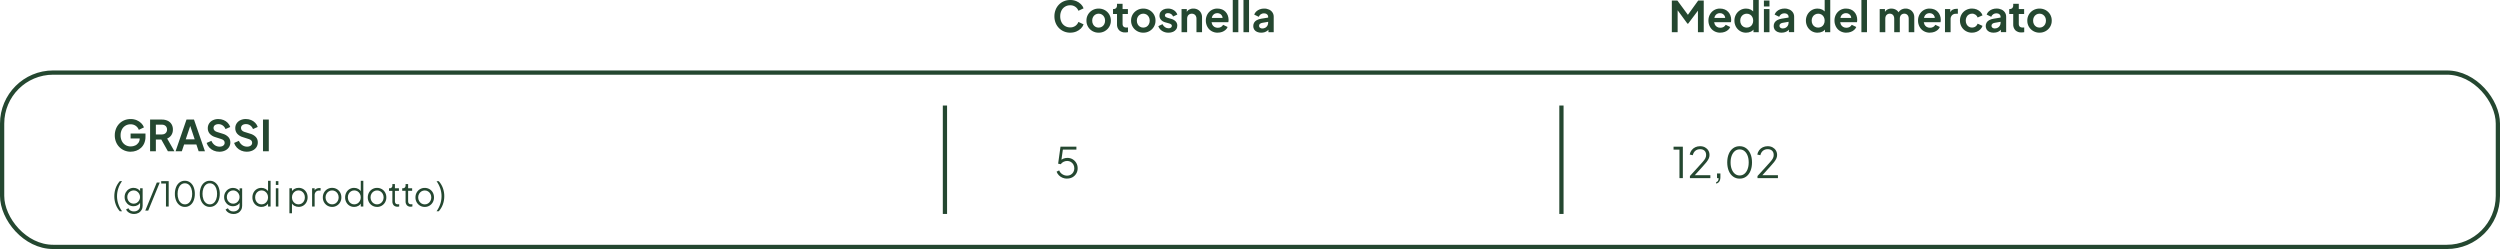 <?xml version="1.0" encoding="UTF-8"?> <svg xmlns="http://www.w3.org/2000/svg" id="Livello_2" data-name="Livello 2" viewBox="0 0 1176 117.14"><defs><style> .cls-1, .cls-2 { fill: none; } .cls-2 { stroke: #244730; stroke-width: 2px; } .cls-3 { fill: #244730; } </style></defs><g id="Livello_1-2" data-name="Livello 1"><g><path id="Tracciato_778" data-name="Tracciato 778" class="cls-3" d="M503.44,15.38c-1.01,0-2.02-.19-2.95-.58-.89-.37-1.69-.92-2.37-1.61-.68-.7-1.21-1.53-1.57-2.44-.38-.98-.57-2.02-.56-3.07-.01-1.05.18-2.09.56-3.07.35-.91.88-1.74,1.56-2.44.67-.69,1.48-1.23,2.37-1.6.94-.39,1.95-.58,2.97-.57.98-.02,1.96.17,2.86.54.8.33,1.54.82,2.15,1.43.56.55.99,1.21,1.26,1.95l-2.43,1.15c-.28-.75-.77-1.4-1.43-1.86-.71-.5-1.56-.76-2.42-.73-.87-.02-1.73.21-2.47.66-.71.44-1.29,1.07-1.66,1.82-.41.85-.61,1.78-.59,2.72-.02.94.18,1.88.59,2.73.37.76.95,1.39,1.66,1.83.75.45,1.6.68,2.47.66.86.03,1.71-.23,2.42-.73.65-.46,1.15-1.11,1.43-1.86l2.43,1.15c-.27.73-.7,1.4-1.26,1.94-.62.61-1.35,1.09-2.16,1.43-.91.37-1.88.55-2.86.54ZM516.81,15.38c-1.01.01-2.01-.24-2.9-.74-.86-.48-1.58-1.18-2.08-2.02-.52-.88-.79-1.89-.77-2.92-.02-1.03.25-2.04.77-2.92.5-.84,1.22-1.53,2.07-2.01.89-.5,1.89-.75,2.91-.74,1.01-.01,2.01.24,2.9.73.85.48,1.57,1.17,2.07,2.01.52.88.79,1.9.77,2.93.02,1.03-.25,2.04-.78,2.92-.5.84-1.22,1.53-2.07,2.02-.88.5-1.88.75-2.89.74ZM516.81,12.98c.55.01,1.09-.13,1.56-.42.45-.28.82-.69,1.07-1.16.27-.53.4-1.11.39-1.7.01-.58-.12-1.16-.39-1.68-.25-.47-.61-.87-1.07-1.16-.47-.29-1.01-.44-1.56-.43-.55-.01-1.1.14-1.57.43-.45.28-.83.68-1.08,1.16-.27.52-.41,1.1-.39,1.69-.01.59.12,1.17.39,1.7.25.48.62.88,1.07,1.16.47.28,1.02.43,1.57.42ZM529.31,15.26c-1.05.07-2.08-.3-2.86-1.01-.71-.77-1.08-1.8-1.01-2.84v-4.81h-1.88v-2.33h.2c.45.03.9-.13,1.24-.43.31-.33.47-.78.44-1.23v-.82h2.62v2.48h2.51v2.32h-2.51v4.66c-.01.32.05.64.19.93.13.25.34.46.6.58.33.14.68.21,1.04.2.11,0,.22,0,.33-.02l.38-.04v2.24c-.19.03-.4.06-.65.08-.22.02-.44.04-.66.04ZM537.81,15.38c-1.01.01-2.01-.24-2.9-.74-.86-.48-1.58-1.18-2.08-2.02-.52-.88-.79-1.89-.78-2.92-.02-1.03.25-2.04.77-2.92.51-.84,1.22-1.53,2.08-2.01.89-.5,1.89-.75,2.91-.74,1.01-.01,2.01.24,2.9.73.85.48,1.57,1.17,2.07,2.01.52.88.79,1.9.77,2.93.02,1.03-.25,2.04-.78,2.92-.5.84-1.22,1.53-2.07,2.02-.88.5-1.88.75-2.89.74h0ZM537.81,12.98c.55.01,1.09-.13,1.56-.42.45-.28.82-.69,1.06-1.16.27-.53.4-1.11.39-1.7.01-.58-.12-1.16-.39-1.68-.25-.47-.61-.87-1.06-1.16-.47-.29-1.01-.44-1.56-.43-.55-.01-1.1.14-1.57.43-.45.28-.83.68-1.08,1.16-.27.52-.4,1.1-.39,1.68-.01.59.12,1.17.39,1.7.25.48.62.88,1.08,1.17.47.28,1.02.43,1.57.42h0ZM549.67,15.38c-1.07.02-2.12-.26-3.02-.83-.83-.52-1.46-1.32-1.78-2.25l1.97-.93c.26.57.67,1.06,1.18,1.42.48.34,1.06.52,1.66.52.4.02.8-.09,1.14-.31.27-.19.43-.51.42-.85,0-.19-.05-.38-.17-.53-.13-.15-.28-.27-.46-.36-.2-.1-.41-.19-.63-.24l-1.78-.5c-.8-.19-1.52-.61-2.08-1.22-.47-.54-.72-1.23-.71-1.95-.01-.62.16-1.23.51-1.74.36-.51.85-.91,1.42-1.16.65-.29,1.36-.43,2.08-.42.96-.02,1.91.24,2.72.74.78.48,1.37,1.21,1.68,2.07l-1.99.93c-.18-.48-.51-.89-.94-1.17-.44-.29-.96-.44-1.49-.43-.37-.02-.74.09-1.04.3-.25.18-.39.48-.38.78,0,.18.05.37.16.51.12.15.28.28.46.36.21.1.44.19.67.26l1.74.52c.79.2,1.5.61,2.07,1.2.48.54.74,1.24.72,1.96.01.62-.17,1.22-.52,1.73-.37.51-.86.92-1.44,1.17-.68.29-1.42.44-2.16.42ZM555.8,15.14V4.27h2.47v2.14l-.21-.38c.23-.63.67-1.16,1.25-1.5.62-.34,1.31-.52,2.02-.5.75-.02,1.48.16,2.14.52.61.34,1.11.84,1.45,1.44.36.66.54,1.4.52,2.15v7h-2.62v-6.38c.01-.43-.08-.86-.28-1.24-.18-.33-.44-.61-.77-.8-.35-.2-.74-.3-1.14-.29-.4,0-.8.09-1.15.29-.33.19-.6.46-.78.8-.19.38-.29.81-.28,1.24v6.38h-2.62ZM572.82,15.38c-1.03.02-2.05-.24-2.94-.76-.83-.49-1.51-1.2-1.96-2.06-.47-.89-.71-1.88-.7-2.88-.02-1.02.23-2.02.72-2.91.46-.83,1.13-1.52,1.94-2.01.83-.49,1.79-.75,2.76-.73.77-.01,1.53.13,2.24.41.63.26,1.19.65,1.65,1.15.45.49.8,1.07,1.03,1.69.24.66.36,1.35.36,2.05,0,.19,0,.39-.03.59-.02.18-.05.35-.1.53h-8.4v-2h6.91l-1.25.93c.13-.54.11-1.11-.08-1.64-.17-.46-.48-.86-.89-1.14-.43-.29-.94-.43-1.46-.42-.52-.01-1.03.13-1.47.41-.44.29-.77.71-.96,1.2-.23.6-.32,1.26-.26,1.9-.07.61.02,1.22.27,1.78.22.49.58.9,1.04,1.18.48.29,1.04.43,1.6.42.53.02,1.06-.12,1.52-.38.41-.25.75-.59.99-1.01l2.12,1.02c-.22.53-.56,1.01-1,1.38-.47.41-1.02.73-1.61.94-.66.23-1.35.35-2.05.34ZM579.89,15.14V0h2.62v15.14h-2.62ZM584.93,15.14V0h2.62v15.14h-2.62ZM593.29,15.38c-.68.02-1.36-.12-1.99-.38-.53-.23-.98-.6-1.31-1.08-.31-.49-.47-1.07-.46-1.66,0-.56.13-1.11.4-1.6.3-.5.73-.91,1.25-1.18.66-.35,1.37-.58,2.11-.68l3.56-.58v1.99l-3.06.53c-.42.05-.82.22-1.15.49-.26.24-.4.59-.38.94-.01.35.15.68.43.89.31.23.69.35,1.07.34.51.01,1.01-.11,1.46-.36.41-.23.74-.56.97-.97.23-.41.35-.88.35-1.35v-2.81c0-.45-.19-.88-.54-1.17-.41-.33-.93-.49-1.45-.47-.53,0-1.05.15-1.49.45-.42.3-.75.71-.94,1.19l-2.14-1.04c.21-.57.55-1.09,1-1.5.47-.43,1.03-.77,1.63-.99.65-.24,1.34-.36,2.04-.35.81-.02,1.62.15,2.35.49.65.3,1.2.77,1.59,1.36.39.6.58,1.3.57,2.02v7.24h-2.48v-1.86l.57-.03c-.27.44-.61.84-1.01,1.16-.39.32-.84.56-1.32.72-.53.17-1.08.25-1.63.24Z"></path><path id="Tracciato_782" data-name="Tracciato 782" class="cls-3" d="M61.5,71.38c-1.02,0-2.02-.19-2.96-.58-.89-.37-1.71-.92-2.39-1.61-.69-.7-1.23-1.53-1.59-2.44-.39-.97-.58-2.02-.57-3.07-.01-1.05.18-2.09.56-3.07.35-.91.88-1.74,1.56-2.44.67-.69,1.48-1.23,2.37-1.6.94-.39,1.95-.58,2.97-.57.98-.02,1.96.17,2.86.54.8.33,1.54.82,2.15,1.43.56.55.99,1.21,1.26,1.95l-2.42,1.16c-.28-.76-.77-1.41-1.43-1.88-.71-.5-1.56-.75-2.43-.73-.87-.02-1.73.21-2.47.66-.71.44-1.29,1.07-1.66,1.82-.41.85-.61,1.78-.59,2.72-.02.95.19,1.88.61,2.73.38.76.97,1.39,1.69,1.83.75.45,1.61.67,2.48.66.72,0,1.44-.15,2.09-.45.62-.28,1.15-.73,1.54-1.29.4-.58.6-1.27.58-1.97v-1.13l1.24,1.08h-5.52v-2.3h7v1.5c.02,1.05-.18,2.08-.58,3.05-.36.84-.89,1.59-1.57,2.21-.65.59-1.41,1.04-2.23,1.33-.82.3-1.69.45-2.56.44ZM70.6,71.14v-14.9h5.55c.93-.02,1.84.17,2.69.55.75.34,1.39.9,1.83,1.6.46.77.69,1.66.66,2.56.03.93-.23,1.84-.73,2.62-.48.72-1.17,1.27-1.97,1.6l3.42,5.97h-3.08l-3.67-6.54,1.77,1.04h-3.75v5.5h-2.72ZM73.32,63.24h2.86c.44.01.88-.09,1.27-.29.35-.18.64-.46.84-.8.21-.37.31-.78.3-1.2.01-.42-.09-.84-.3-1.22-.2-.34-.49-.62-.84-.8-.39-.2-.83-.3-1.27-.29h-2.86v4.59ZM82.59,71.14l5.14-14.9h3.52l5.15,14.9h-2.96l-1.07-3.19h-5.76l-1.08,3.19h-2.94ZM87.38,65.55h4.2l-2.47-7.42h.75l-2.49,7.42ZM103.17,71.38c-.9,0-1.79-.17-2.62-.52-.79-.33-1.5-.83-2.08-1.45-.58-.62-1.02-1.36-1.28-2.17l2.26-.99c.32.81.87,1.51,1.57,2.02.67.48,1.48.73,2.3.72.43.01.85-.07,1.25-.23.33-.13.61-.35.82-.63.2-.28.3-.61.29-.95.02-.4-.12-.79-.39-1.09-.33-.32-.73-.56-1.18-.67l-2.86-.92c-1.01-.28-1.92-.84-2.62-1.62-.59-.71-.91-1.62-.89-2.54-.02-.8.2-1.59.63-2.26.43-.66,1.04-1.19,1.76-1.53.81-.38,1.7-.57,2.59-.55.84,0,1.68.15,2.46.47.73.3,1.38.74,1.93,1.3.54.56.95,1.23,1.2,1.96l-2.24.99c-.25-.69-.71-1.29-1.32-1.72-.6-.41-1.31-.63-2.03-.61-.41,0-.82.07-1.2.23-.33.13-.61.35-.81.64-.19.29-.29.62-.28.97,0,.4.14.79.4,1.1.33.35.75.61,1.21.73l2.74.86c1.02.27,1.95.82,2.68,1.59.6.7.92,1.6.89,2.52.01.8-.22,1.59-.66,2.25-.46.67-1.09,1.2-1.83,1.54-.85.39-1.77.58-2.7.56ZM116.1,71.38c-.9,0-1.79-.17-2.62-.52-.79-.33-1.5-.83-2.08-1.45-.58-.62-1.02-1.36-1.28-2.17l2.26-.99c.32.81.87,1.51,1.57,2.02.67.48,1.48.73,2.3.72.43.01.85-.07,1.25-.23.32-.13.61-.35.82-.63.2-.28.3-.61.29-.95.02-.4-.12-.79-.39-1.09-.33-.32-.73-.56-1.18-.67l-2.86-.92c-1.01-.28-1.92-.84-2.62-1.62-.59-.71-.91-1.62-.89-2.55-.02-.8.2-1.59.63-2.26.43-.66,1.04-1.19,1.76-1.53.81-.38,1.7-.57,2.59-.55.84,0,1.68.15,2.46.47.73.3,1.38.74,1.93,1.3.54.56.95,1.23,1.2,1.96l-2.24.99c-.25-.7-.71-1.3-1.32-1.73-.6-.41-1.31-.63-2.03-.61-.41,0-.82.07-1.2.23-.33.13-.61.35-.81.64-.19.29-.29.62-.28.97,0,.4.14.79.4,1.1.33.35.75.61,1.21.73l2.73.86c1.02.27,1.95.82,2.68,1.58.6.7.92,1.6.89,2.52.01.8-.22,1.59-.66,2.26-.46.67-1.09,1.2-1.83,1.54-.85.39-1.77.58-2.71.56ZM123.71,71.14v-14.9h2.73v14.9h-2.73Z"></path><path id="Tracciato_781" data-name="Tracciato 781" class="cls-3" d="M56.36,99.38c-.84-.95-1.49-2.05-1.93-3.25-.45-1.23-.67-2.53-.66-3.84,0-1.31.22-2.62.66-3.85.43-1.18,1.09-2.28,1.93-3.22h1.04c-.75,1.04-1.35,2.19-1.75,3.41-.4,1.18-.6,2.42-.6,3.66,0,1.25.2,2.48.6,3.66.41,1.22,1,2.38,1.75,3.42h-1.04ZM63.02,100.66c-.55,0-1.1-.09-1.62-.27-.47-.17-.9-.42-1.28-.75-.35-.3-.63-.68-.82-1.1l1.1-.59c.19.44.51.81.91,1.06.5.32,1.09.47,1.68.45.5,0,.99-.1,1.44-.3.43-.2.79-.51,1.06-.9.28-.43.42-.94.4-1.46v-1.9l.19.18c-.28.6-.75,1.1-1.32,1.43-.58.33-1.25.51-1.92.5-.76.01-1.51-.18-2.16-.57-.63-.38-1.15-.92-1.51-1.56-.37-.67-.56-1.42-.55-2.19-.01-.77.18-1.52.55-2.19.36-.64.87-1.17,1.5-1.55.66-.39,1.41-.59,2.17-.58.66,0,1.32.16,1.9.48.56.31,1.02.76,1.35,1.3l-.19.34v-1.92h1.2v8.24c.01.69-.17,1.38-.52,1.98-.35.58-.84,1.06-1.44,1.38-.65.34-1.37.51-2.1.5ZM62.89,95.81c.53,0,1.05-.14,1.5-.42.45-.28.82-.67,1.08-1.14.27-.47.41-1.01.41-1.56,0-.55-.14-1.09-.41-1.56-.26-.46-.63-.85-1.08-1.14-.45-.28-.97-.43-1.5-.42-.54,0-1.07.14-1.54.42-.45.28-.82.66-1.08,1.13-.26.48-.4,1.02-.39,1.57,0,.54.13,1.08.39,1.56.25.47.62.86,1.07,1.14.46.29,1,.43,1.54.42ZM68.34,99.06l5.41-13.18h1.39l-5.41,13.18h-1.39ZM78.07,97.14v-10.8h-2.24v-1.12h3.52v11.92h-1.28ZM86.98,97.33c-.89.02-1.75-.26-2.47-.78-.74-.56-1.31-1.3-1.66-2.16-.41-1.02-.62-2.12-.59-3.22-.02-1.1.18-2.2.59-3.22.34-.85.91-1.6,1.64-2.15.72-.52,1.58-.79,2.46-.77.88-.02,1.75.25,2.46.77.74.55,1.31,1.3,1.65,2.15.41,1.02.62,2.12.59,3.22.02,1.11-.18,2.2-.58,3.23-.34.86-.9,1.61-1.64,2.16-.72.52-1.58.79-2.46.77ZM86.98,96.13c.65.01,1.29-.21,1.79-.62.55-.46.96-1.06,1.2-1.74.3-.83.45-1.71.43-2.6.02-.89-.13-1.77-.43-2.6-.24-.67-.65-1.27-1.2-1.73-.51-.41-1.15-.63-1.81-.62-.65-.01-1.29.21-1.79.62-.55.46-.96,1.06-1.2,1.73-.3.83-.45,1.71-.43,2.6-.02.88.13,1.76.43,2.59.24.68.66,1.28,1.21,1.74.51.41,1.15.63,1.8.62ZM98.7,97.33c-.89.02-1.75-.26-2.47-.78-.74-.56-1.31-1.3-1.66-2.16-.41-1.02-.62-2.12-.59-3.22-.02-1.1.18-2.2.59-3.22.34-.85.91-1.6,1.65-2.15.72-.52,1.58-.79,2.46-.77.88-.02,1.75.25,2.46.77.74.55,1.31,1.3,1.65,2.15.41,1.02.62,2.12.59,3.22.02,1.11-.18,2.2-.59,3.23-.34.86-.9,1.61-1.64,2.16-.72.52-1.58.78-2.46.77ZM98.7,96.13c.65.01,1.29-.21,1.79-.62.55-.46.96-1.06,1.2-1.74.3-.83.45-1.71.43-2.6.02-.89-.13-1.77-.43-2.6-.24-.67-.65-1.27-1.2-1.73-.51-.41-1.15-.63-1.81-.62-.65-.01-1.29.21-1.79.62-.55.46-.96,1.06-1.2,1.73-.3.83-.45,1.71-.43,2.6-.02.88.13,1.76.43,2.59.24.68.66,1.28,1.21,1.74.51.41,1.15.63,1.8.62ZM109.83,100.66c-.55,0-1.1-.09-1.62-.27-.47-.17-.9-.42-1.28-.74-.35-.3-.63-.68-.82-1.1l1.1-.59c.19.43.51.8.91,1.06.5.32,1.09.47,1.68.45.5,0,.99-.1,1.44-.3.43-.2.79-.51,1.06-.9.28-.43.42-.94.4-1.46v-1.9l.19.18c-.28.6-.75,1.1-1.32,1.43-.58.33-1.25.51-1.92.5-.76.01-1.51-.18-2.16-.57-.63-.38-1.15-.92-1.51-1.56-.37-.67-.56-1.42-.55-2.18-.01-.77.18-1.52.55-2.19.36-.64.87-1.17,1.5-1.55.66-.39,1.41-.59,2.17-.58.66,0,1.32.16,1.9.48.56.31,1.02.76,1.35,1.3l-.19.34v-1.92h1.2v8.24c.01.69-.17,1.38-.52,1.98-.35.58-.84,1.06-1.44,1.38-.65.34-1.37.51-2.1.5ZM109.7,95.81c.53,0,1.05-.14,1.5-.42.45-.28.82-.67,1.08-1.14.27-.47.41-1.01.41-1.56,0-.55-.14-1.09-.41-1.56-.26-.46-.63-.85-1.08-1.14-.45-.28-.97-.43-1.5-.42-.54,0-1.07.14-1.54.42-.45.28-.82.66-1.08,1.13-.26.48-.39,1.02-.38,1.57,0,.54.13,1.08.39,1.56.25.46.62.86,1.07,1.14.46.28,1,.43,1.54.42ZM122.95,97.33c-.76.01-1.51-.19-2.16-.58-.64-.39-1.16-.94-1.51-1.6-.38-.71-.57-1.5-.55-2.3-.01-.8.18-1.59.55-2.3.35-.65.87-1.2,1.5-1.59.65-.39,1.4-.6,2.17-.58.69-.01,1.36.15,1.97.48.56.31,1.03.75,1.36,1.3l-.19.34v-5.46h1.2v12.11h-1.2v-1.92l.19.18c-.28.6-.75,1.1-1.33,1.43-.61.34-1.3.51-1.99.5ZM123.02,96.13c.55,0,1.09-.14,1.56-.43.46-.29.84-.69,1.1-1.18.28-.51.42-1.09.41-1.67.01-.58-.13-1.16-.4-1.67-.26-.48-.64-.89-1.1-1.18-.47-.29-1.01-.44-1.56-.43-.54,0-1.08.14-1.54.43-.46.29-.83.69-1.08,1.17-.27.52-.4,1.1-.39,1.68,0,.58.13,1.16.39,1.67.25.48.62.89,1.07,1.18.46.29,1,.44,1.54.43ZM129.75,97.14v-8.58h1.2v8.58h-1.2ZM129.75,86.98v-1.76h1.2v1.76h-1.2ZM136.14,100.34v-11.78h1.2v1.92l-.19-.34c.34-.54.81-.99,1.37-1.3.6-.33,1.28-.49,1.96-.48.76-.01,1.51.19,2.17.58.63.39,1.15.94,1.5,1.59.38.71.57,1.5.55,2.3.01.8-.18,1.59-.55,2.3-.35.66-.87,1.21-1.5,1.6-.65.39-1.4.6-2.17.58-.7.01-1.38-.16-1.99-.5-.58-.33-1.05-.83-1.34-1.43l.19-.18v5.12h-1.2ZM140.41,96.13c.55,0,1.08-.14,1.54-.43.46-.29.83-.7,1.07-1.18.27-.52.4-1.09.39-1.67.01-.58-.12-1.16-.39-1.68-.25-.48-.62-.88-1.07-1.17-.46-.29-1-.44-1.54-.43-.55,0-1.09.14-1.56.43-.46.29-.84.69-1.1,1.18-.28.51-.42,1.09-.41,1.67,0,.58.13,1.16.41,1.67.26.48.64.89,1.1,1.18.47.29,1.01.44,1.56.43ZM146.81,97.14v-8.58h1.2v1.41l-.16-.21c.2-.41.52-.74.92-.96.46-.25.98-.37,1.5-.35h.54v1.2h-.75c-.55-.03-1.09.18-1.49.58-.4.45-.6,1.04-.56,1.63v5.28h-1.2ZM156.23,97.33c-.78,0-1.54-.19-2.21-.58-.66-.39-1.2-.94-1.58-1.6-.4-.7-.6-1.5-.58-2.31-.01-.8.19-1.59.58-2.29.37-.66.91-1.21,1.56-1.6.68-.39,1.45-.6,2.23-.58.78-.01,1.55.19,2.23.58.65.38,1.19.93,1.55,1.58.39.7.58,1.5.57,2.3.02.82-.19,1.62-.59,2.33-.38.66-.92,1.21-1.58,1.59-.66.39-1.42.59-2.18.58ZM156.23,96.13c.55,0,1.09-.14,1.56-.43.46-.29.84-.7,1.1-1.18.28-.52.42-1.09.41-1.68,0-.58-.13-1.15-.41-1.66-.26-.48-.64-.88-1.1-1.17-.47-.29-1.01-.44-1.56-.43-.55,0-1.09.14-1.56.43-.46.29-.85.69-1.11,1.17-.28.51-.43,1.08-.42,1.66,0,.59.14,1.17.42,1.68.26.48.64.89,1.11,1.18.47.29,1.01.44,1.56.43ZM166.57,97.33c-.76.01-1.51-.19-2.16-.58-.64-.39-1.16-.94-1.51-1.6-.38-.71-.57-1.5-.55-2.3-.01-.8.18-1.59.55-2.3.35-.65.87-1.2,1.5-1.59.65-.39,1.4-.6,2.17-.58.69-.01,1.36.15,1.97.48.56.31,1.03.75,1.36,1.3l-.19.34v-5.46h1.2v12.11h-1.2v-1.92l.19.18c-.28.6-.75,1.1-1.33,1.43-.61.34-1.3.51-1.99.5ZM166.63,96.13c.55,0,1.09-.14,1.56-.43.46-.29.84-.69,1.1-1.18.28-.51.42-1.09.41-1.67.01-.58-.13-1.16-.4-1.67-.26-.48-.64-.89-1.1-1.18-.47-.29-1.01-.44-1.56-.43-.54,0-1.08.14-1.54.43-.46.29-.83.69-1.08,1.17-.27.52-.4,1.1-.39,1.68,0,.58.13,1.16.39,1.67.25.48.62.89,1.07,1.18.46.29.99.44,1.54.43ZM177.38,97.33c-.78,0-1.54-.19-2.21-.58-.66-.39-1.2-.94-1.58-1.6-.4-.71-.6-1.5-.58-2.31-.01-.8.19-1.59.58-2.29.37-.66.91-1.21,1.56-1.59.68-.39,1.45-.6,2.23-.58.78-.01,1.55.19,2.23.58.65.38,1.19.93,1.55,1.58.39.7.58,1.5.57,2.3.02.82-.19,1.62-.59,2.33-.38.66-.92,1.21-1.58,1.59-.66.39-1.42.59-2.18.58ZM177.38,96.13c.55,0,1.09-.14,1.56-.43.46-.29.84-.7,1.1-1.18.28-.52.42-1.09.41-1.68,0-.58-.13-1.15-.41-1.66-.26-.48-.64-.88-1.1-1.17-.47-.29-1.01-.44-1.56-.43-.55,0-1.09.14-1.56.43-.46.29-.85.69-1.11,1.17-.28.51-.42,1.09-.41,1.67,0,.59.14,1.17.42,1.68.26.48.64.89,1.11,1.18.47.29,1.01.44,1.56.43ZM186.97,97.24c-.66.04-1.31-.2-1.78-.67-.45-.54-.67-1.22-.62-1.92v-4.88h-1.58v-1.2h.4c.33.01.64-.12.86-.36.22-.25.33-.57.32-.9v-.72h1.2v1.98h1.89v1.2h-1.89v4.87c0,.26.04.52.13.76.08.22.24.4.44.52.26.14.55.21.84.19.09,0,.19,0,.3-.02.11-.01.21-.02.3-.03v1.08c-.14.03-.29.06-.43.07-.15.02-.28.03-.38.03ZM193.18,97.24c-.66.04-1.31-.21-1.78-.68-.45-.54-.67-1.22-.62-1.92v-4.88h-1.58v-1.2h.4c.33.01.64-.12.86-.36.22-.25.33-.57.32-.9v-.72h1.2v1.98h1.89v1.2h-1.89v4.87c0,.26.04.52.13.76.08.22.24.4.44.52.26.14.55.21.84.19.09,0,.19,0,.3-.02.11-.01.21-.02.3-.03v1.08c-.14.03-.29.06-.43.07-.15.02-.28.03-.38.03ZM199.8,97.34c-.78,0-1.54-.19-2.21-.58-.66-.39-1.2-.94-1.58-1.6-.4-.71-.6-1.5-.58-2.31-.01-.8.19-1.59.58-2.29.37-.66.91-1.21,1.56-1.59.68-.39,1.45-.6,2.23-.58.78-.01,1.55.19,2.23.58.65.38,1.19.93,1.55,1.58.39.7.58,1.5.57,2.3.02.82-.19,1.62-.59,2.33-.38.66-.92,1.21-1.58,1.59-.66.38-1.42.58-2.18.57h0ZM199.8,96.14c.55,0,1.09-.14,1.56-.43.46-.29.84-.7,1.1-1.18.28-.52.42-1.09.41-1.68,0-.58-.13-1.15-.41-1.66-.26-.48-.64-.88-1.1-1.17-.47-.29-1.01-.44-1.56-.43-.55,0-1.09.14-1.56.43-.46.29-.85.69-1.11,1.17-.28.51-.43,1.08-.42,1.66,0,.59.14,1.17.42,1.68.26.48.65.89,1.11,1.18.47.29,1.01.44,1.56.43h0ZM205.35,99.39c.75-1.05,1.34-2.21,1.75-3.43.4-1.18.6-2.42.6-3.66,0-1.25-.2-2.48-.6-3.66-.41-1.22-1-2.37-1.75-3.41h1.04c.85.94,1.51,2.03,1.94,3.22.44,1.23.67,2.54.66,3.85,0,1.31-.21,2.61-.66,3.84-.43,1.2-1.09,2.3-1.94,3.25h-1.04Z"></path><path id="Tracciato_779" data-name="Tracciato 779" class="cls-3" d="M786.43,15.14V.24h2.6l5.59,7.58h-1.24l5.46-7.58h2.6v14.9h-2.73V3.34l1.06.26-5.67,7.54h-.32l-5.52-7.53.9-.26v11.8h-2.72ZM809.24,15.38c-1.03.02-2.05-.24-2.94-.76-.83-.49-1.51-1.2-1.96-2.06-.47-.89-.71-1.88-.7-2.88-.02-1.01.23-2.02.72-2.91.46-.83,1.13-1.52,1.94-2.01.83-.49,1.79-.75,2.76-.73.77-.01,1.53.13,2.24.41.63.26,1.19.65,1.66,1.15.45.49.8,1.07,1.03,1.69.24.66.36,1.35.35,2.05,0,.19,0,.39-.03.59-.02.18-.05.35-.1.53h-8.4v-2h6.91l-1.25.93c.13-.54.11-1.11-.08-1.64-.17-.46-.48-.86-.89-1.14-.43-.29-.94-.43-1.46-.42-.52-.01-1.03.13-1.47.41-.43.29-.77.71-.96,1.2-.23.6-.32,1.26-.26,1.9-.07.6.02,1.22.27,1.77.22.49.58.9,1.04,1.18.48.29,1.04.43,1.6.42.53.02,1.06-.12,1.52-.38.41-.25.75-.59.99-1.01l2.12,1.03c-.22.53-.56,1.01-1,1.38-.47.41-1.02.73-1.62.94-.66.23-1.35.35-2.05.34ZM821.38,15.38c-.99.02-1.97-.24-2.82-.75-.82-.5-1.5-1.2-1.97-2.04-.48-.88-.73-1.87-.72-2.88-.01-1.01.24-2.01.73-2.89.47-.84,1.15-1.54,1.97-2.03.84-.51,1.81-.77,2.79-.75.77-.01,1.52.15,2.21.49.62.31,1.15.78,1.52,1.36l-.4.56V0h2.62v15.14h-2.47v-2.1l.27.52c-.38.59-.92,1.07-1.56,1.35-.68.31-1.43.47-2.18.46ZM821.67,12.98c.55.01,1.09-.14,1.57-.42.46-.28.83-.68,1.07-1.16.27-.52.4-1.11.39-1.69.01-.59-.12-1.17-.39-1.69-.24-.48-.62-.88-1.07-1.16-.47-.28-1.02-.43-1.57-.42-.56,0-1.11.14-1.58.43-.47.28-.85.68-1.1,1.16-.27.52-.4,1.1-.38,1.69-.01.59.12,1.17.39,1.69.25.48.62.88,1.09,1.16.48.28,1.03.43,1.58.42ZM829.74,15.14V4.27h2.62v10.87h-2.62ZM829.74,3.04V.24h2.62v2.8h-2.62ZM838.1,15.38c-.68.02-1.36-.11-1.99-.38-.53-.23-.98-.6-1.31-1.08-.31-.49-.47-1.07-.46-1.66-.01-.56.13-1.11.4-1.6.3-.5.74-.91,1.25-1.19.66-.35,1.37-.58,2.11-.68l3.56-.58v1.99l-3.07.53c-.42.05-.82.22-1.15.49-.26.24-.4.59-.38.94-.01.35.15.68.43.89.31.23.69.35,1.07.34.51.01,1.01-.11,1.46-.36.41-.23.75-.56.98-.97.23-.41.35-.88.35-1.35v-2.81c0-.45-.19-.88-.55-1.17-.41-.33-.93-.49-1.45-.47-.53,0-1.05.15-1.49.45-.42.3-.75.71-.94,1.19l-2.14-1.04c.21-.57.55-1.09,1-1.5.47-.43,1.03-.77,1.63-.99.65-.24,1.34-.36,2.04-.35.81-.02,1.62.15,2.35.49.65.3,1.2.77,1.6,1.36.39.6.58,1.3.57,2.02v7.24h-2.47v-1.86l.56-.03c-.27.44-.62.84-1.02,1.16-.39.32-.84.56-1.32.72-.53.17-1.08.25-1.63.24ZM855,15.38c-.99.02-1.97-.24-2.82-.75-.82-.5-1.5-1.2-1.96-2.04-.48-.88-.73-1.87-.72-2.88-.02-1.01.24-2.01.73-2.89.47-.84,1.15-1.54,1.97-2.03.84-.51,1.81-.77,2.79-.75.77-.01,1.52.15,2.21.49.62.31,1.15.78,1.53,1.36l-.4.56V0h2.62v15.14h-2.47v-2.1l.27.52c-.37.59-.92,1.07-1.56,1.35-.69.32-1.43.47-2.19.46ZM855.29,12.98c.55.01,1.1-.14,1.57-.42.46-.28.83-.68,1.07-1.16.27-.52.4-1.11.39-1.69.01-.59-.12-1.17-.39-1.69-.24-.48-.61-.88-1.07-1.16-.47-.28-1.02-.43-1.57-.42-.56,0-1.1.14-1.58.43-.47.28-.85.68-1.1,1.16-.27.52-.4,1.1-.39,1.69-.01.59.12,1.17.39,1.69.25.48.63.88,1.1,1.16.48.28,1.03.43,1.58.42h0ZM868.54,15.38c-1.03.02-2.05-.24-2.94-.76-.83-.49-1.51-1.2-1.96-2.06-.47-.89-.71-1.88-.7-2.88-.02-1.02.23-2.02.72-2.91.46-.83,1.13-1.52,1.94-2.01.83-.49,1.79-.75,2.76-.73.77-.01,1.53.13,2.24.41.63.26,1.19.65,1.65,1.15.45.49.8,1.07,1.03,1.69.24.66.36,1.35.35,2.05,0,.19,0,.39-.03.59-.02.18-.05.35-.1.53h-8.4v-2h6.91l-1.25.93c.13-.54.11-1.11-.08-1.64-.17-.46-.48-.86-.89-1.14-.43-.29-.94-.43-1.46-.42-.52-.01-1.03.13-1.47.41-.44.29-.77.71-.96,1.2-.23.6-.32,1.26-.26,1.9-.07.6.02,1.22.27,1.77.22.49.58.9,1.04,1.18.48.29,1.04.43,1.6.42.53.02,1.06-.12,1.52-.38.41-.25.75-.59.99-1.01l2.13,1.03c-.22.53-.56,1.01-1,1.38-.47.41-1.02.73-1.62.94-.66.23-1.35.35-2.05.34ZM875.61,15.14V0h2.62v15.14h-2.62ZM884.21,15.14V4.27h2.47v2.51l-.29-.4c.15-.72.58-1.36,1.2-1.76.64-.4,1.38-.6,2.13-.58.84-.01,1.66.23,2.35.69.65.43,1.12,1.08,1.32,1.84l-.75.06c.28-.8.8-1.48,1.5-1.96.69-.43,1.49-.66,2.3-.64.72-.01,1.43.17,2.07.52.6.34,1.1.84,1.44,1.44.36.65.54,1.39.53,2.14v7h-2.62v-6.38c.01-.43-.08-.85-.26-1.24-.16-.33-.41-.61-.72-.8-.34-.2-.72-.3-1.11-.29-.39,0-.77.09-1.1.29-.32.19-.57.47-.74.8-.18.39-.27.81-.26,1.24v6.38h-2.63v-6.38c.01-.43-.08-.85-.26-1.24-.16-.33-.41-.61-.72-.8-.34-.2-.72-.3-1.11-.29-.39,0-.77.09-1.11.29-.32.19-.57.47-.74.8-.18.39-.27.81-.26,1.24v6.38h-2.62ZM907.85,15.38c-1.03.02-2.06-.24-2.95-.76-.83-.49-1.51-1.2-1.96-2.06-.47-.89-.71-1.88-.7-2.88-.02-1.02.23-2.02.72-2.91.46-.83,1.13-1.52,1.94-2.01.83-.49,1.79-.75,2.76-.73.77-.01,1.53.13,2.24.41.63.26,1.19.65,1.65,1.15.45.49.8,1.07,1.03,1.69.24.66.36,1.35.36,2.05,0,.19,0,.39-.03.59-.02.18-.05.35-.1.53h-8.4v-2h6.91l-1.25.93c.13-.54.11-1.11-.07-1.64-.17-.46-.48-.86-.89-1.14-.43-.29-.94-.43-1.46-.42-.52-.01-1.03.13-1.47.41-.44.29-.77.71-.96,1.2-.23.6-.32,1.26-.26,1.9-.07.6.02,1.22.27,1.77.22.49.58.9,1.04,1.18.48.29,1.04.43,1.6.42.53.02,1.06-.12,1.52-.38.41-.25.75-.59.99-1.01l2.12,1.02c-.22.53-.56,1.01-1,1.38-.47.41-1.02.73-1.61.94-.66.23-1.35.35-2.04.34h0ZM914.92,15.14V4.27h2.48v2.4l-.2-.35c.16-.7.58-1.31,1.18-1.7.59-.33,1.27-.5,1.95-.48h.65v2.33h-.94c-.67-.03-1.32.22-1.8.68-.48.52-.73,1.22-.68,1.93v6.06h-2.63ZM927.65,15.38c-1.02.02-2.02-.24-2.91-.75-.85-.49-1.55-1.19-2.03-2.04-.5-.88-.76-1.89-.75-2.91-.02-1.02.24-2.02.74-2.9.48-.84,1.18-1.54,2.03-2.02.89-.5,1.9-.75,2.91-.74.74,0,1.48.13,2.16.4.64.26,1.23.64,1.73,1.12.48.47.84,1.04,1.05,1.68l-2.29,1.01c-.19-.54-.55-1-1.02-1.32-.48-.33-1.05-.51-1.63-.49-.54,0-1.06.14-1.52.42-.45.28-.82.68-1.05,1.16-.26.53-.4,1.11-.38,1.7-.01.59.12,1.17.38,1.69.24.48.6.88,1.05,1.16.46.28.98.43,1.52.42.58.01,1.16-.16,1.64-.5.47-.33.82-.8,1.01-1.34l2.29,1.04c-.21.62-.57,1.18-1.04,1.64-.49.49-1.08.88-1.73,1.14-.69.28-1.43.43-2.18.42ZM937.83,15.38c-.68.02-1.36-.12-1.99-.38-.53-.23-.98-.6-1.3-1.09-.31-.49-.47-1.07-.46-1.66-.01-.56.13-1.11.4-1.6.3-.5.73-.91,1.25-1.18.66-.35,1.37-.58,2.11-.68l3.55-.58v1.99l-3.06.53c-.42.05-.82.22-1.15.49-.26.24-.4.59-.38.94-.01.35.15.68.43.89.31.23.69.35,1.07.34.51.01,1.01-.11,1.46-.36.41-.23.74-.56.97-.97.23-.41.35-.88.35-1.35v-2.81c0-.45-.19-.88-.54-1.17-.41-.33-.93-.49-1.45-.47-.53,0-1.05.15-1.49.45-.42.3-.75.71-.94,1.19l-2.14-1.04c.21-.57.55-1.09,1-1.5.47-.43,1.03-.77,1.63-.99.65-.24,1.34-.36,2.04-.35.81-.02,1.61.15,2.35.49.65.3,1.2.77,1.59,1.36.39.6.58,1.3.57,2.02v7.24h-2.48v-1.86l.57-.03c-.27.44-.61.84-1.01,1.16-.39.32-.84.56-1.32.72-.53.17-1.07.25-1.63.24h0ZM950.89,15.26c-1.05.07-2.08-.3-2.86-1.01-.71-.77-1.08-1.8-1.01-2.84v-4.81h-1.88v-2.33h.2c.45.03.9-.13,1.24-.43.31-.33.47-.78.44-1.23v-.82h2.62v2.48h2.51v2.32h-2.51v4.66c-.01.32.05.64.19.93.13.25.34.46.6.58.33.14.68.21,1.04.2.11,0,.22,0,.34-.02l.38-.04v2.24c-.19.03-.4.06-.65.08-.22.02-.44.04-.66.04ZM959.4,15.38c-1.01.01-2.01-.24-2.9-.74-.86-.48-1.58-1.18-2.09-2.02-.52-.88-.79-1.89-.77-2.92-.02-1.03.25-2.04.77-2.92.51-.84,1.22-1.53,2.08-2.01.89-.5,1.89-.75,2.91-.74,1.01-.01,2.01.24,2.9.73.85.48,1.57,1.17,2.07,2.01.52.88.79,1.9.77,2.93.02,1.03-.25,2.04-.78,2.92-.5.84-1.22,1.53-2.07,2.01-.88.5-1.87.75-2.88.74ZM959.4,12.98c.55.01,1.09-.13,1.56-.42.45-.28.82-.69,1.07-1.16.27-.53.4-1.11.39-1.7.01-.58-.12-1.16-.39-1.68-.25-.47-.61-.87-1.07-1.16-.47-.29-1.01-.44-1.56-.43-.55-.01-1.1.14-1.57.43-.45.28-.83.68-1.07,1.16-.27.52-.4,1.1-.39,1.68-.01.59.12,1.17.39,1.7.25.48.62.88,1.07,1.16.47.28,1.02.43,1.57.42Z"></path><g id="Rettangolo_477" data-name="Rettangolo 477"><rect class="cls-1" y="33.14" width="1176" height="84" rx="25" ry="25"></rect><rect class="cls-2" x="1" y="34.14" width="1174" height="82" rx="24" ry="24"></rect></g><line id="Linea_164" data-name="Linea 164" class="cls-2" x1="444.5" y1="49.64" x2="444.5" y2="100.64"></line><line id="Linea_165" data-name="Linea 165" class="cls-2" x1="734.5" y1="49.64" x2="734.5" y2="100.64"></line><path class="cls-3" d="M501.98,84.03c-.77,0-1.48-.13-2.13-.4-.65-.26-1.23-.64-1.72-1.13-.49-.49-.86-1.07-1.11-1.75l1.21-.6c.3.77.8,1.37,1.5,1.82.69.44,1.45.66,2.25.66.65,0,1.23-.15,1.74-.46.51-.3.91-.72,1.2-1.24.29-.52.44-1.11.44-1.76s-.15-1.27-.45-1.79c-.3-.52-.7-.92-1.2-1.22-.5-.3-1.07-.45-1.71-.45s-1.25.15-1.8.45c-.55.3-.95.66-1.2,1.08l-1.25-.24,1.11-8.02h7.48v1.39h-6.91l.62-.54-.89,6.31-.62-.28c.46-.57,1.01-.98,1.63-1.22.62-.24,1.26-.37,1.91-.37.95,0,1.79.22,2.52.67s1.3,1.03,1.72,1.77c.42.73.62,1.55.62,2.45s-.21,1.74-.65,2.47c-.43.73-1.02,1.31-1.77,1.74-.75.42-1.6.63-2.55.63Z"></path><g><path class="cls-3" d="M790.02,83.79v-13.4h-2.78v-1.39h4.37v14.79h-1.59Z"></path><path class="cls-3" d="M794.94,83.79v-.99l4.13-4.54c.81-.89,1.47-1.62,1.97-2.2.51-.58.89-1.11,1.14-1.59.25-.48.38-.99.38-1.55,0-.89-.26-1.57-.77-2.04-.52-.48-1.2-.71-2.06-.71s-1.63.25-2.23.75c-.6.5-1.01,1.2-1.22,2.1l-1.45-.32c.17-.81.48-1.5.93-2.08.45-.58,1.01-1.04,1.69-1.36s1.43-.49,2.26-.49c.89,0,1.66.18,2.32.54.66.36,1.18.85,1.56,1.47.38.62.57,1.34.57,2.14,0,.56-.12,1.09-.35,1.61-.23.52-.58,1.07-1.04,1.67-.46.59-1.06,1.29-1.79,2.08l-3.75,4.13h7.32v1.39h-9.61Z"></path><path class="cls-3" d="M807.29,86.37v-.69c.4-.11.69-.31.87-.62.18-.3.28-.73.28-1.27h-.75v-2.18h1.59v1.67c0,.86-.17,1.55-.5,2.07-.33.52-.83.86-1.49,1.02Z"></path><path class="cls-3" d="M818.34,84.03c-1.16,0-2.19-.32-3.07-.96-.88-.64-1.57-1.53-2.05-2.68s-.73-2.48-.73-4,.25-2.85.73-4,1.17-2.03,2.04-2.67c.87-.63,1.89-.95,3.06-.95s2.18.32,3.06.95c.87.63,1.55,1.52,2.04,2.67.49,1.14.73,2.48.73,4s-.24,2.86-.72,4.01c-.48,1.15-1.16,2.04-2.03,2.68-.87.64-1.89.95-3.06.95ZM818.34,82.54c.85,0,1.59-.26,2.22-.77.64-.52,1.13-1.23,1.49-2.15.36-.92.54-1.99.54-3.22s-.18-2.31-.54-3.22c-.36-.92-.85-1.63-1.49-2.14-.63-.51-1.38-.76-2.24-.76s-1.59.25-2.22.76c-.63.51-1.13,1.22-1.49,2.14-.36.92-.54,1.99-.54,3.22s.18,2.29.54,3.21c.36.93.86,1.65,1.5,2.16.64.52,1.39.77,2.23.77Z"></path><path class="cls-3" d="M826.73,83.79v-.99l4.13-4.54c.81-.89,1.47-1.62,1.97-2.2.51-.58.89-1.11,1.14-1.59.25-.48.38-.99.38-1.55,0-.89-.26-1.57-.77-2.04-.52-.48-1.2-.71-2.06-.71s-1.63.25-2.23.75c-.6.5-1.01,1.2-1.22,2.1l-1.45-.32c.17-.81.48-1.5.93-2.08.45-.58,1.01-1.04,1.69-1.36s1.43-.49,2.26-.49c.89,0,1.66.18,2.32.54.66.36,1.18.85,1.56,1.47.38.62.57,1.34.57,2.14,0,.56-.12,1.09-.35,1.61-.23.52-.58,1.07-1.04,1.67-.46.59-1.06,1.29-1.79,2.08l-3.75,4.13h7.32v1.39h-9.61Z"></path></g></g></g></svg> 